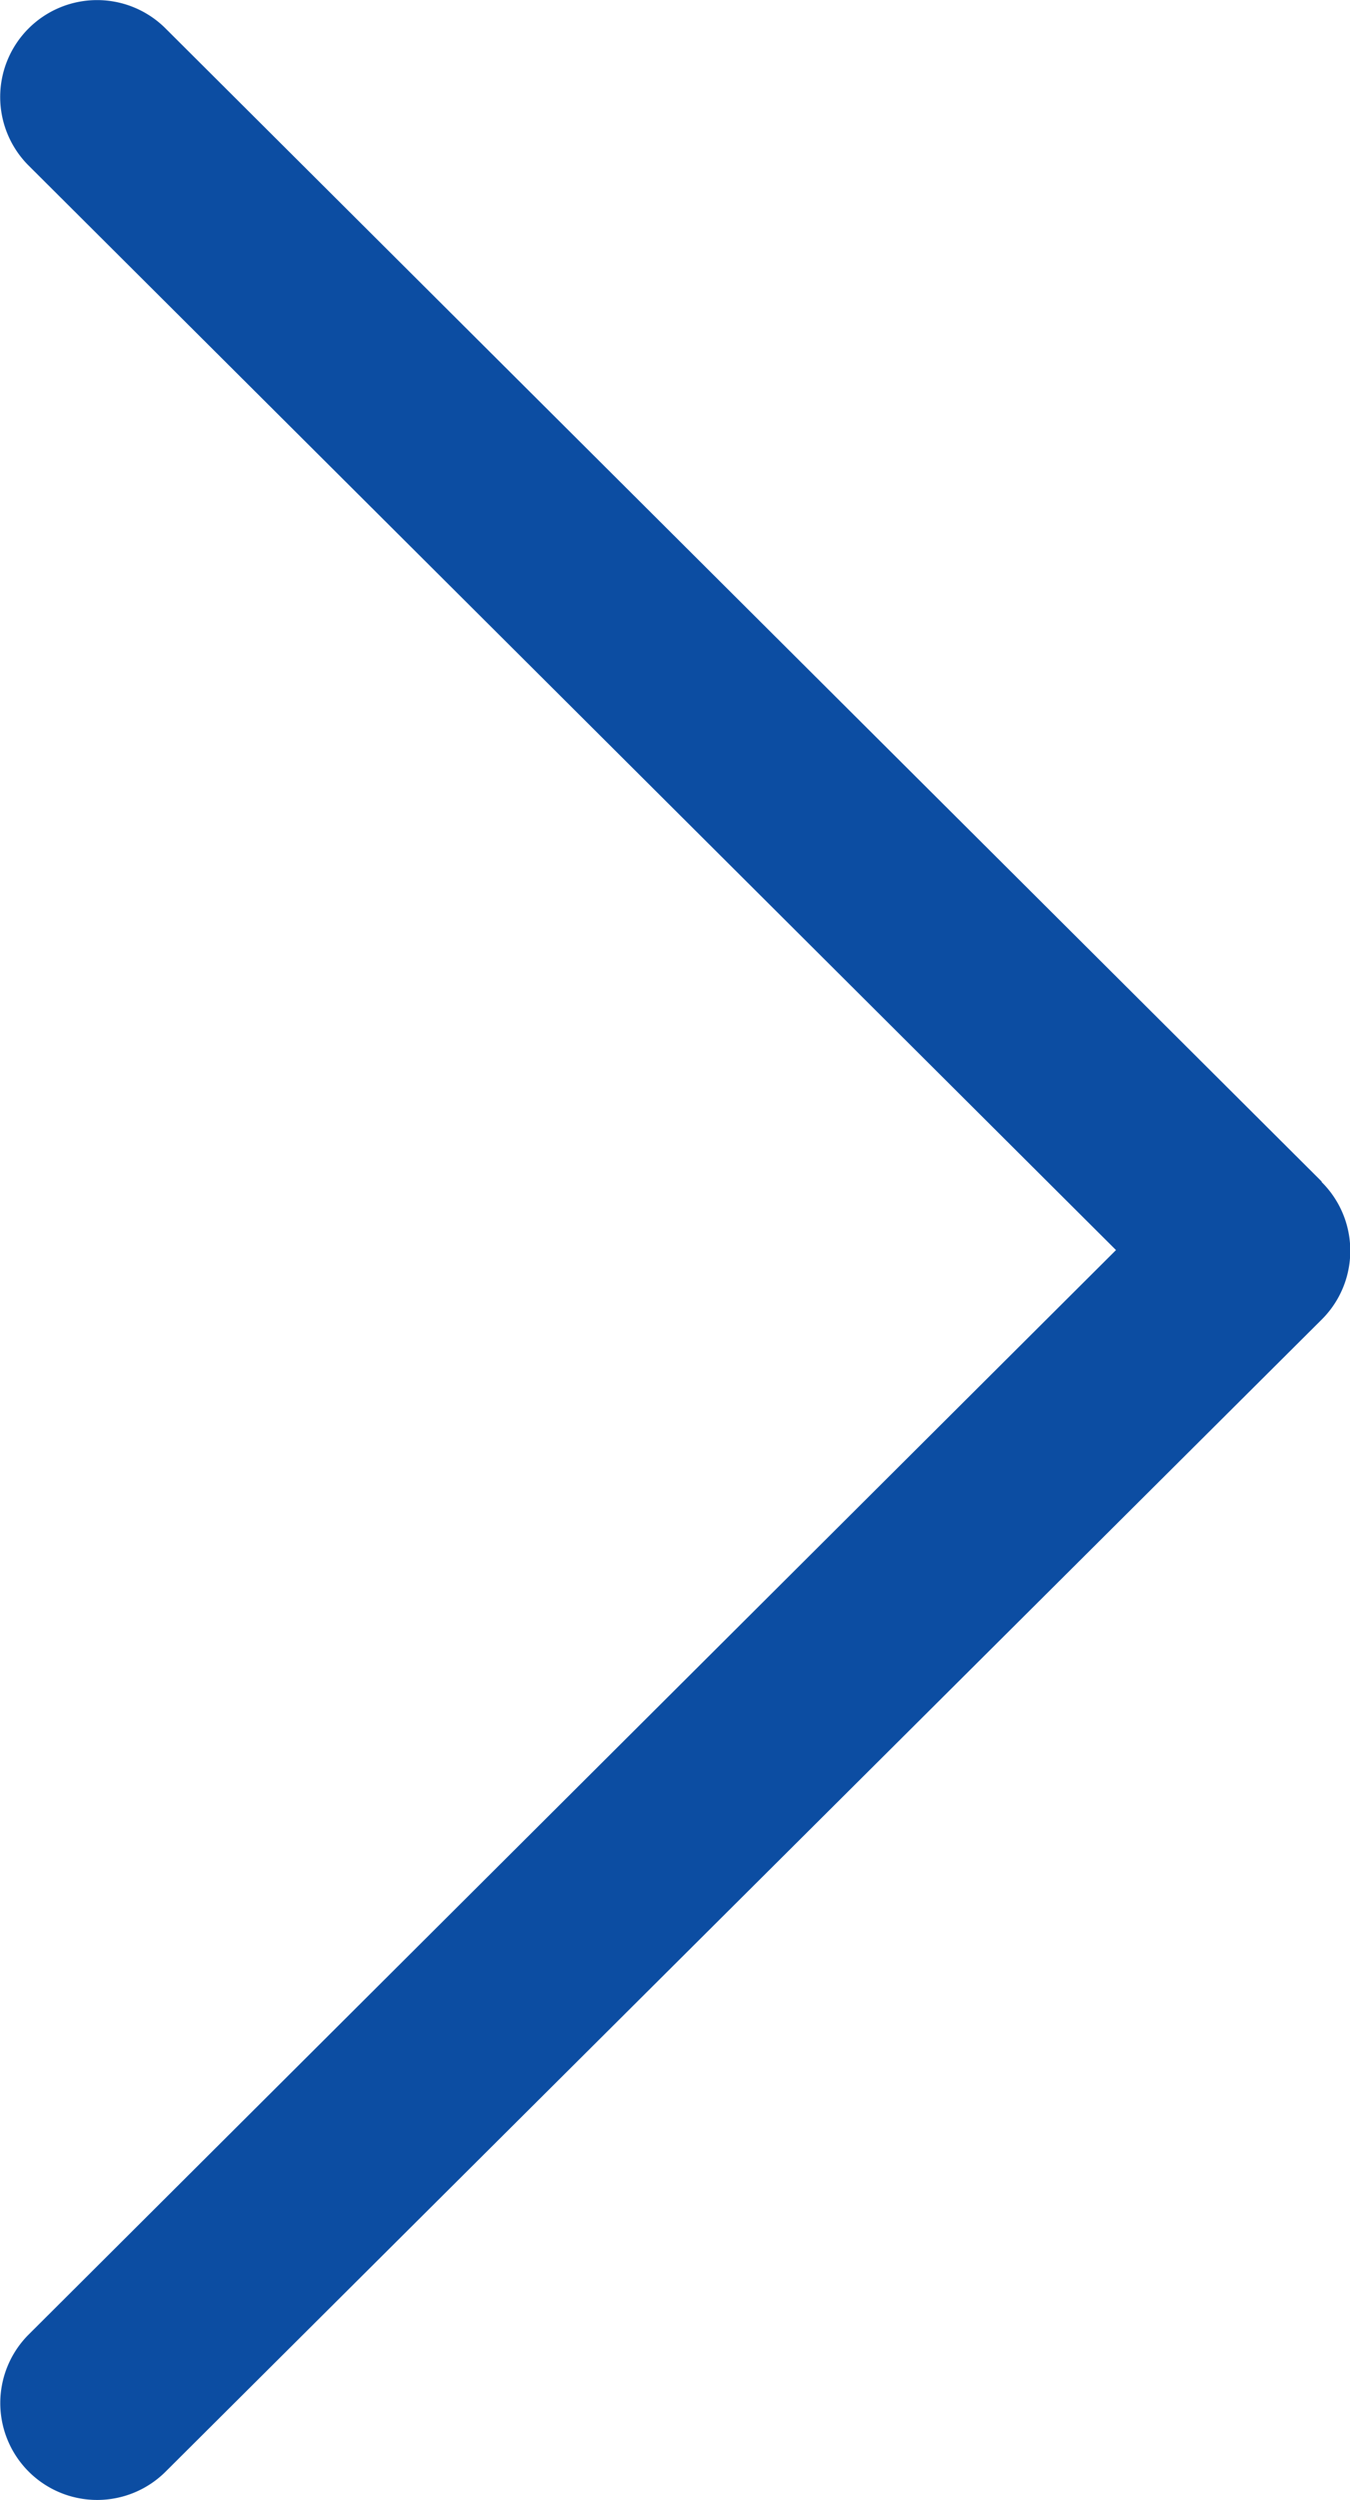<svg xmlns="http://www.w3.org/2000/svg" width="7.148" height="13.235" viewBox="0 0 7.148 13.235">
  <g id="icon-category-menu-1" transform="translate(-117.742 0)">
    <g id="Group_18" data-name="Group 18" transform="translate(117.742 0)">
      <path id="Path_17" data-name="Path 17" d="M124.739,6.254,118.618.15a.513.513,0,1,0-.724.727l5.757,5.741-5.757,5.741a.513.513,0,0,0,.725.726l6.122-6.1a.513.513,0,0,0,0-.726Z" transform="translate(-117.742 0)" fill="#0c4da2"/>
    </g>
  </g>
</svg>

